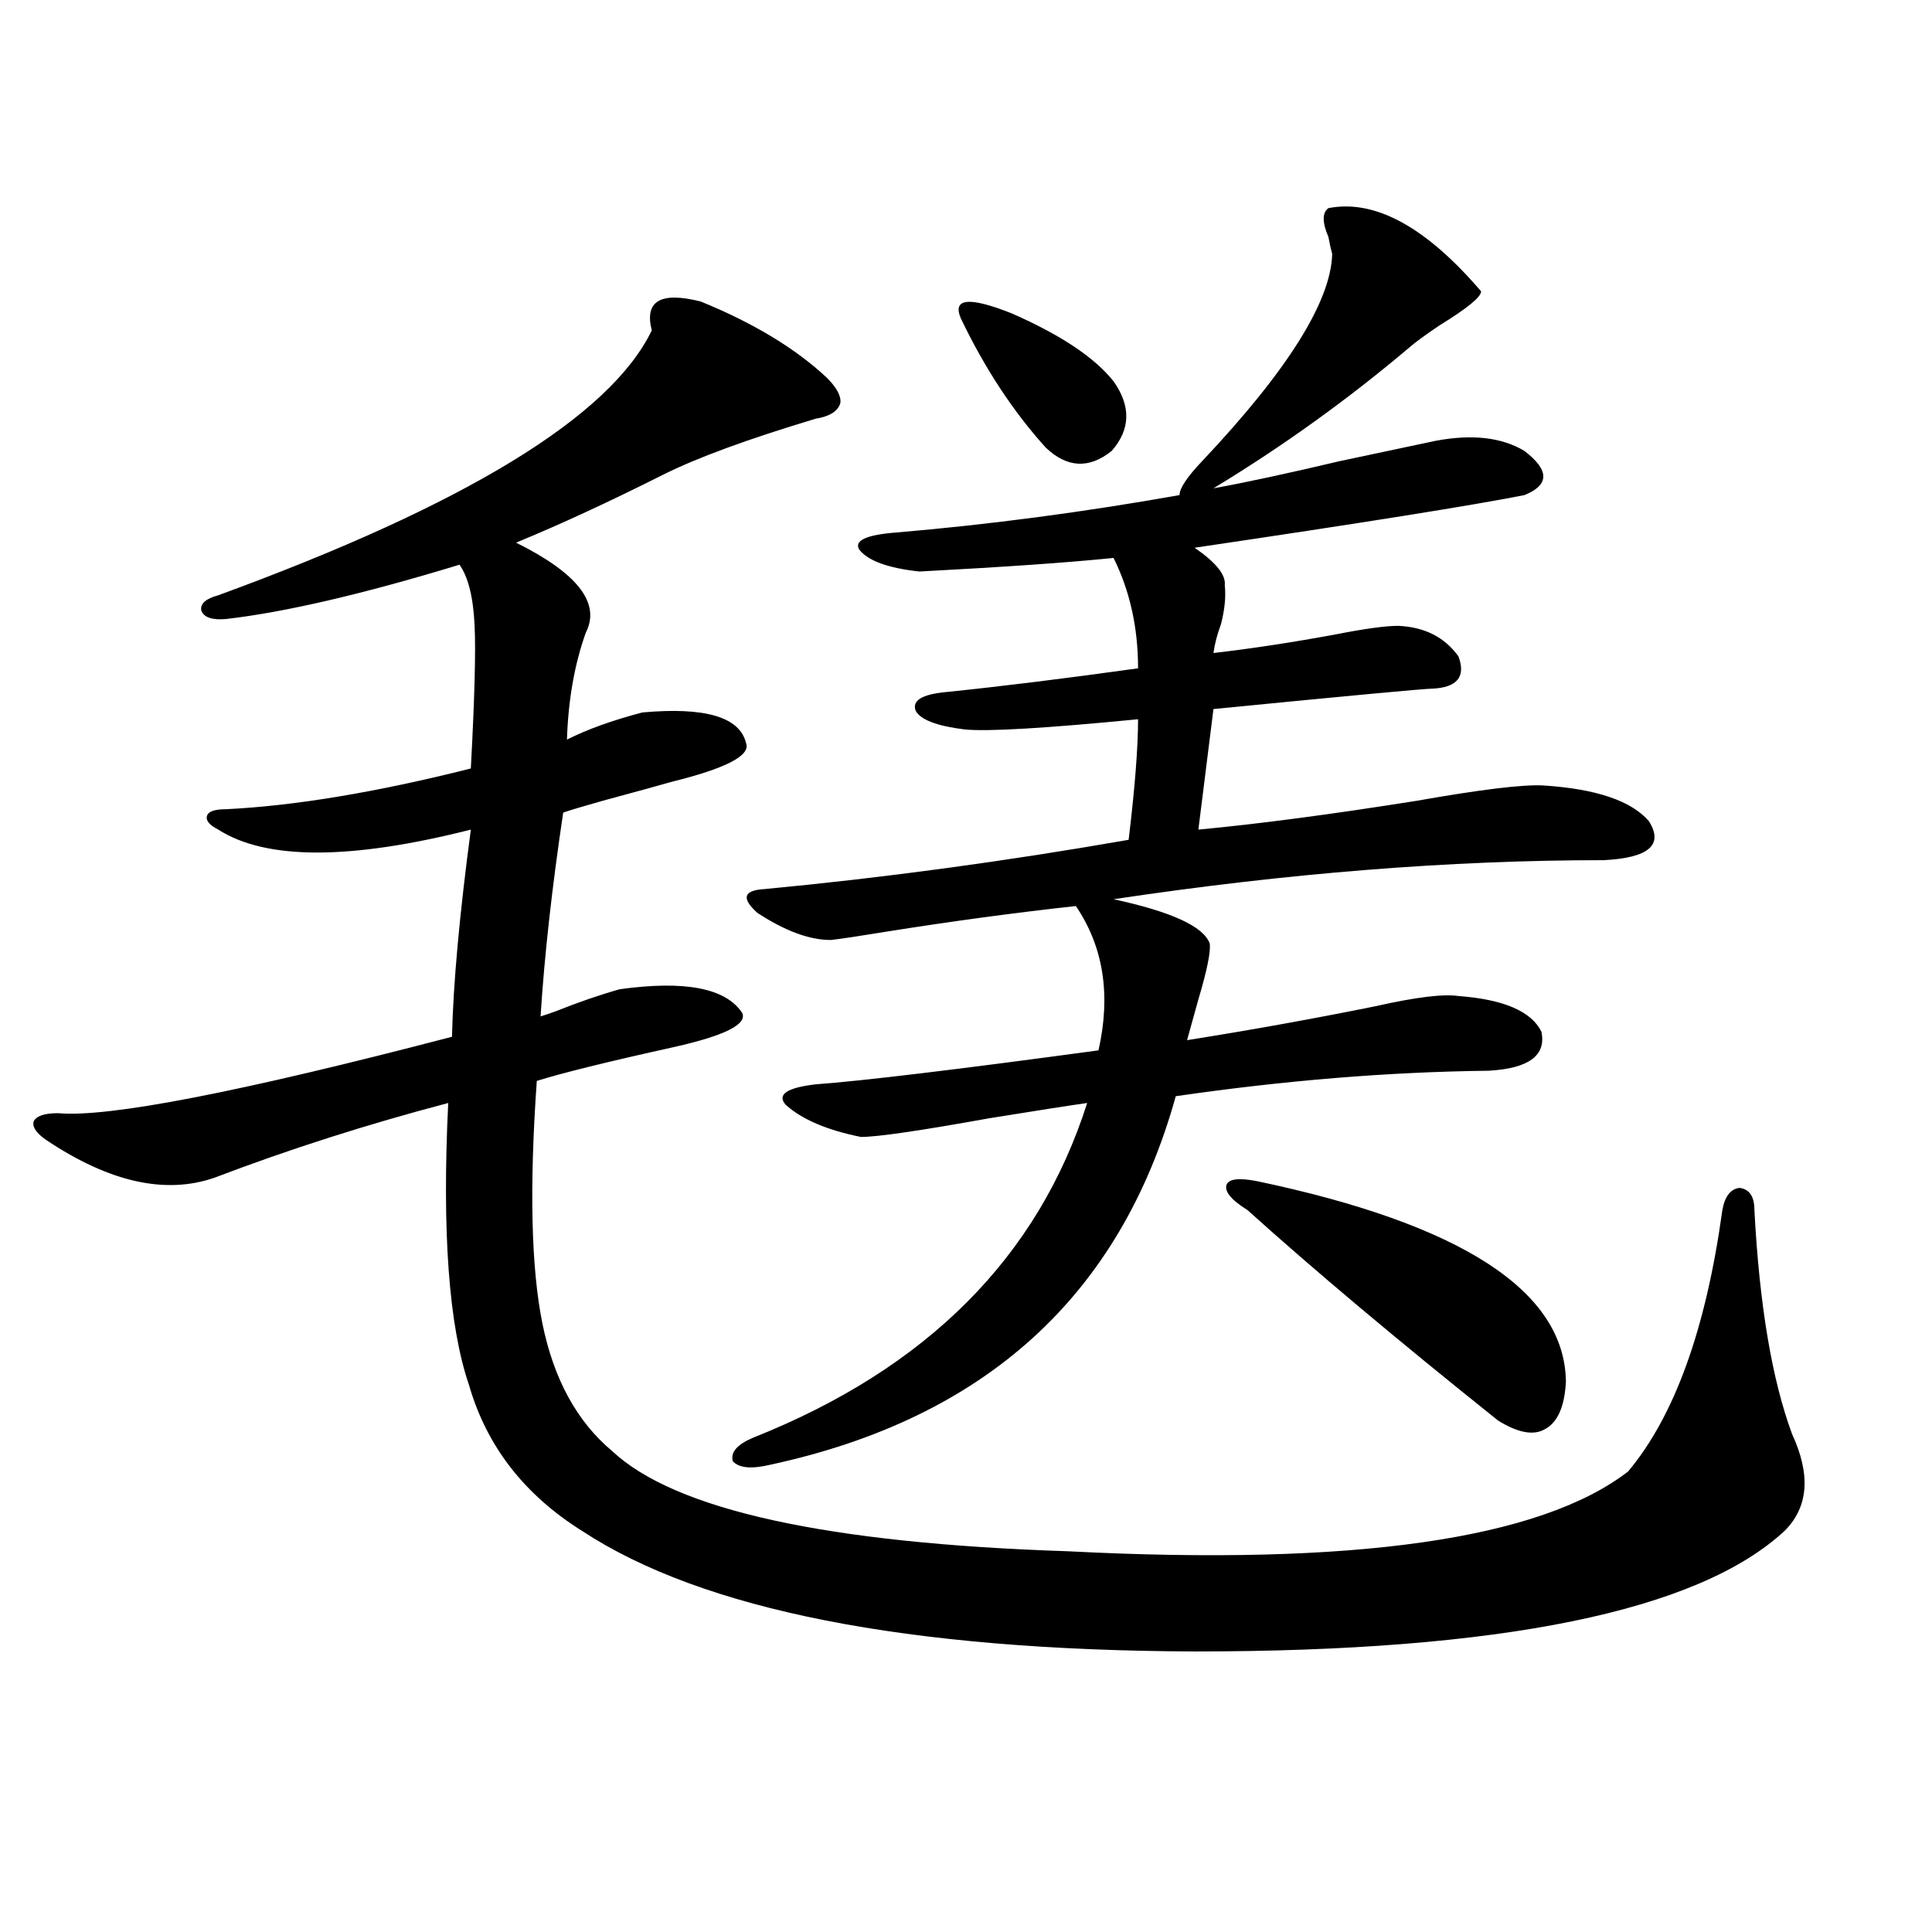<?xml version="1.0" encoding="utf-8"?>
<!-- Generator: Adobe Illustrator 16.0.0, SVG Export Plug-In . SVG Version: 6.00 Build 0)  -->
<!DOCTYPE svg PUBLIC "-//W3C//DTD SVG 1.1//EN" "http://www.w3.org/Graphics/SVG/1.1/DTD/svg11.dtd">
<svg version="1.1" id="图层_1" xmlns="http://www.w3.org/2000/svg" xmlns:xlink="http://www.w3.org/1999/xlink" x="0px" y="0px"
	 width="1000px" height="1000px" viewBox="0 0 1000 1000" enable-background="new 0 0 1000 1000" xml:space="preserve">
<path d="M362.723,156.066c27.316,11.138,49.1,24.321,65.364,39.551c5.198,5.273,7.47,9.668,6.829,13.184
	c-1.311,4.106-5.533,6.743-12.683,7.91c-35.121,10.547-61.462,20.215-79.022,29.004c-27.972,14.063-53.337,25.79-76.096,35.156
	c31.859,15.82,43.901,31.353,36.097,46.582c-5.854,16.411-9.115,34.868-9.756,55.371c10.396-5.273,23.414-9.956,39.023-14.063
	c32.515-2.925,50.396,2.349,53.657,15.82c2.592,6.454-10.411,13.184-39.023,20.215c-3.902,1.181-15.609,4.395-35.121,9.668
	c-10.411,2.938-17.24,4.985-20.487,6.152c-5.854,39.263-9.756,74.419-11.707,105.469c1.951-0.577,4.543-1.456,7.805-2.637
	c11.707-4.683,22.759-8.487,33.17-11.426c33.811-4.683,54.953-0.577,63.413,12.305c2.592,5.864-9.115,11.728-35.121,17.578
	c-34.48,7.622-58.215,13.485-71.218,17.578c-3.902,55.083-2.927,96.981,2.927,125.684c5.854,28.716,17.881,50.688,36.097,65.918
	c32.515,30.474,111.217,47.763,236.092,51.855c147.634,7.622,244.217-6.152,289.749-41.309
	c24.055-28.702,40.319-73.828,48.779-135.352c1.296-7.031,4.223-10.835,8.78-11.426c5.198,0.591,7.805,4.395,7.805,11.426
	c2.592,49.219,9.101,87.891,19.512,116.016c9.756,21.094,8.445,37.793-3.902,50.098c-44.877,41.597-146.673,62.402-305.358,62.402
	c-148.944-0.591-254.628-21.396-317.065-62.402c-29.923-18.745-49.435-43.945-58.535-75.586
	c-10.411-30.46-13.993-79.102-10.731-145.898c-42.285,11.138-82.604,24.032-120.973,38.672
	c-25.365,8.789-54.313,2.349-86.827-19.336c-5.213-3.516-7.484-6.729-6.829-9.668c1.296-2.925,5.519-4.395,12.683-4.395
	c26.006,2.349,93.977-10.835,203.897-39.551c0.641-27.534,3.902-63.281,9.756-107.227c-62.438,15.82-106.019,15.82-130.729,0
	c-4.558-2.335-6.509-4.683-5.854-7.031c0.641-2.335,3.902-3.516,9.756-3.516c35.762-1.758,78.047-8.789,126.826-21.094
	c1.951-36.323,2.592-60.933,1.951-73.828c-0.655-14.64-3.262-25.187-7.805-31.641c-50.09,15.243-90.409,24.609-120.973,28.125
	c-7.164,0.591-11.387-0.879-12.683-4.395c-0.655-3.516,2.271-6.152,8.78-7.91c128.122-46.87,202.922-92.573,224.385-137.109
	C333.455,155.778,341.9,150.793,362.723,156.066z M687.593,107.727c24.055-4.683,50.396,9.668,79.022,43.066
	c0,2.938-7.164,8.789-21.463,17.578c-7.805,5.273-13.018,9.091-15.609,11.426c-31.874,26.958-65.699,51.278-101.461,72.949
	c16.25-2.925,38.048-7.608,65.364-14.063c22.104-4.683,38.688-8.198,49.755-10.547c18.856-3.516,34.146-1.758,45.853,5.273
	c13.003,9.97,13.003,17.578,0,22.852c-26.676,5.273-83.58,14.364-170.728,27.246c11.052,7.622,16.25,14.063,15.609,19.336
	c0.641,5.864,0,12.606-1.951,20.215c-1.951,5.273-3.262,10.259-3.902,14.941c20.152-2.335,41.295-5.562,63.413-9.668
	c14.954-2.925,25.686-4.395,32.194-4.395c13.658,0.591,24.055,5.864,31.219,15.82c3.902,10.547-0.655,16.122-13.658,16.699
	c-3.902,0-41.63,3.516-113.168,10.547l-7.805,62.402c31.219-2.925,68.932-7.91,113.168-14.941c33.17-5.851,54.953-8.487,65.364-7.91
	c27.316,1.758,45.518,7.91,54.633,18.457c7.805,12.305,0,19.048-23.414,20.215c-79.357,0-163.898,6.743-253.652,20.215
	c29.908,6.454,46.493,14.063,49.755,22.852c0.641,4.106-1.311,13.774-5.854,29.004c-2.606,9.38-4.558,16.411-5.854,21.094
	c33.17-5.273,65.685-11.124,97.559-17.578c20.808-4.683,35.121-6.44,42.926-5.273c23.414,1.758,37.713,7.91,42.926,18.457
	c2.592,12.305-6.509,19.048-27.316,20.215c-51.386,0.591-105.363,4.985-161.947,13.184
	c-28.627,103.134-98.534,166.704-209.751,190.723c-9.756,2.349-16.265,1.758-19.512-1.758c-1.311-4.683,2.271-8.789,10.731-12.305
	c89.754-35.733,147.313-93.452,172.679-173.145c-8.46,1.181-25.365,3.817-50.73,7.91c-35.776,6.454-57.895,9.668-66.34,9.668
	c-17.561-3.516-30.578-9.077-39.023-16.699c-4.558-5.273,0.641-8.789,15.609-10.547c24.055-1.758,72.834-7.608,146.338-17.578
	c6.494-28.702,2.592-53.613-11.707-74.707c-31.874,3.516-64.389,7.91-97.559,13.184c-14.313,2.349-24.069,3.817-29.268,4.395
	c-11.066,0-23.749-4.683-38.048-14.063c-8.46-7.608-7.164-11.714,3.902-12.305c61.782-5.851,124.54-14.351,188.288-25.488
	c3.247-26.944,4.878-47.749,4.878-62.402c-48.139,4.696-78.047,6.454-89.754,5.273c-14.313-1.758-22.773-4.972-25.365-9.668
	c-1.951-5.273,3.247-8.487,15.609-9.668c28.612-2.925,61.782-7.031,99.51-12.305c0-21.094-4.237-40.128-12.683-57.129
	c-22.773,2.349-56.264,4.696-100.485,7.031c-16.265-1.758-26.676-5.562-31.219-11.426c-2.606-4.683,3.902-7.608,19.512-8.789
	c48.124-4.093,96.903-10.547,146.338-19.336c0-3.516,3.902-9.366,11.707-17.578c44.222-46.87,66.66-82.617,67.315-107.227
	c-0.655-2.335-1.311-5.273-1.951-8.789C684.331,115.06,684.331,110.075,687.593,107.727z M497.354,164.855
	c-4.558-10.547,4.223-11.426,26.341-2.637c25.365,11.138,42.926,22.852,52.682,35.156c9.101,12.896,8.78,24.911-0.976,36.035
	c-11.707,9.38-23.094,8.789-34.146-1.758C524.335,212.907,509.701,190.646,497.354,164.855z M650.521,611.34
	c106.004,22.274,159.341,56.841,159.996,103.711c-0.655,12.896-4.237,21.094-10.731,24.609c-5.854,3.516-13.993,2.06-24.39-4.395
	c-52.041-41.597-95.287-77.921-129.753-108.984c-8.46-5.273-12.042-9.668-10.731-13.184
	C636.207,610.173,641.405,609.582,650.521,611.34z"/>
</svg>

